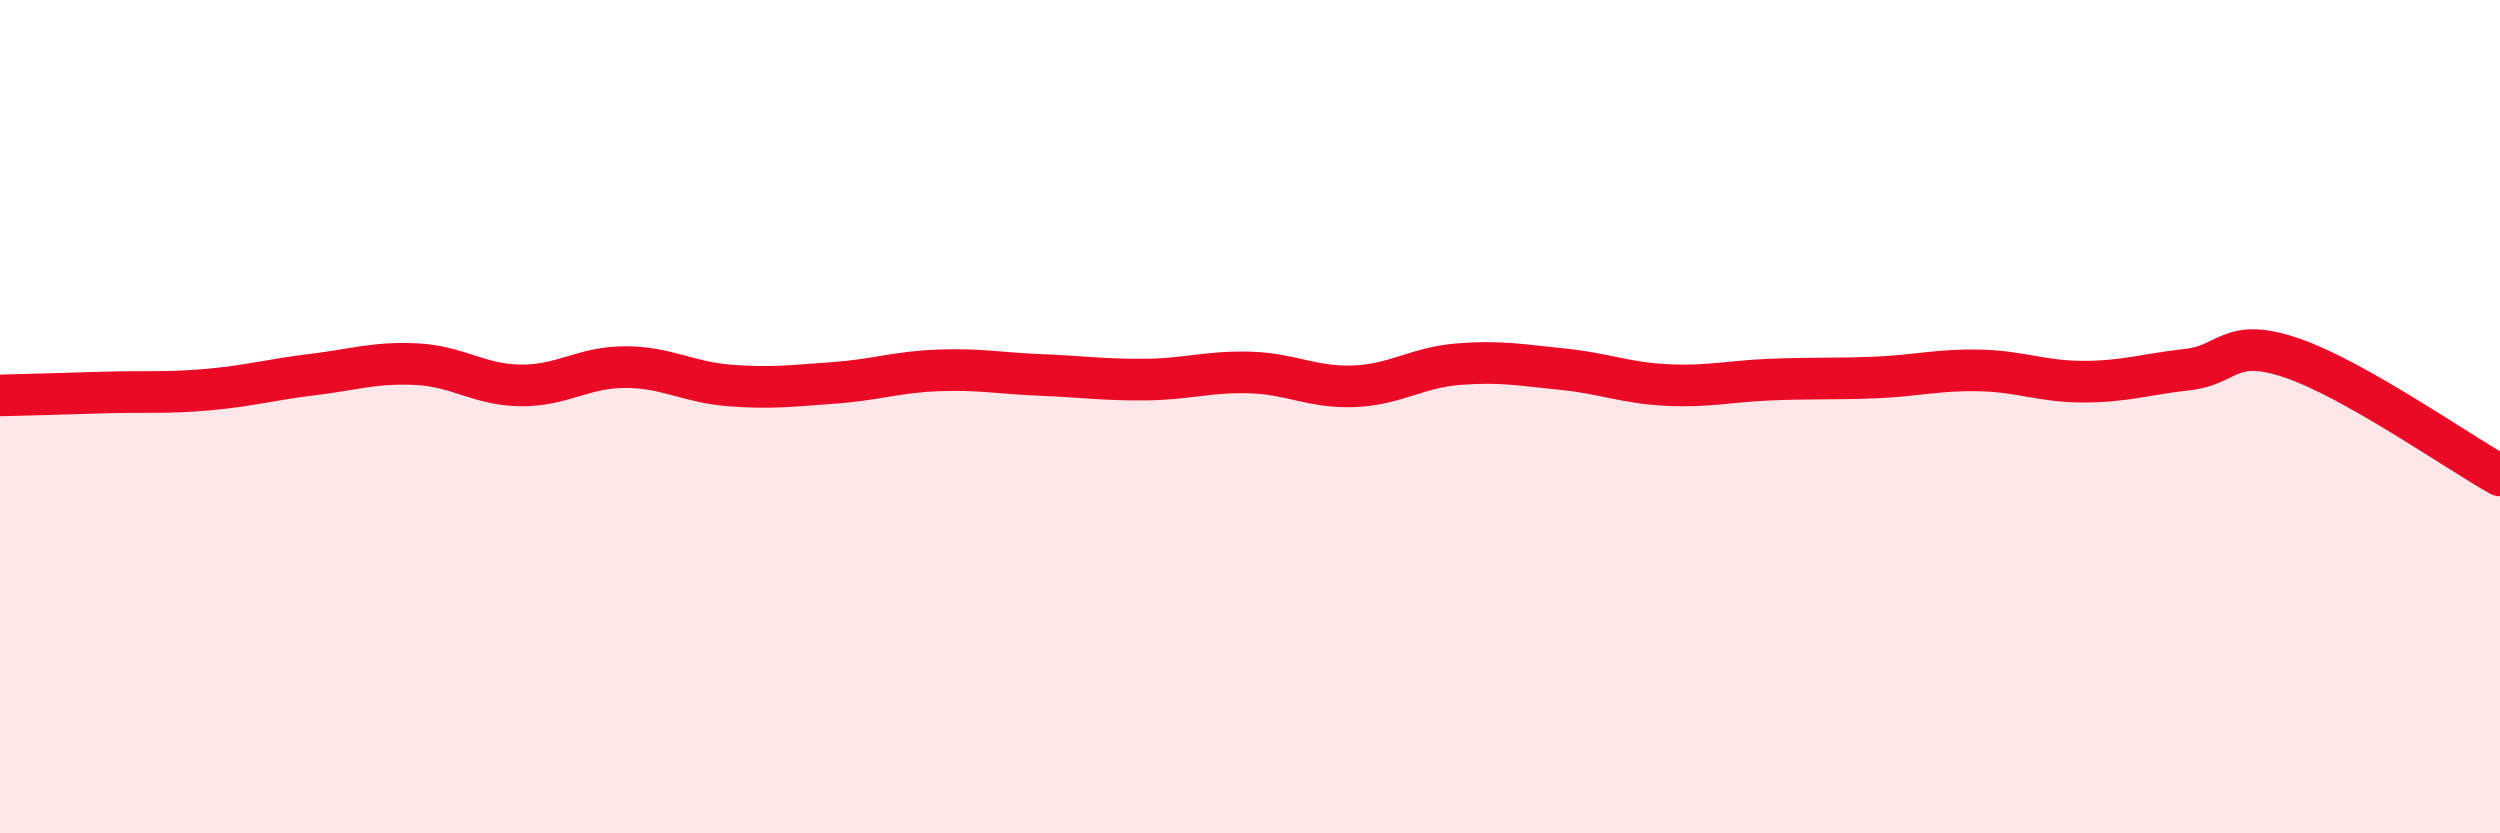 
    <svg width="60" height="20" viewBox="0 0 60 20" xmlns="http://www.w3.org/2000/svg">
      <path
        d="M 0,9.49 C 0.5,9.48 1.5,9.45 2.5,9.42 C 3.5,9.39 4,9.44 5,9.35 C 6,9.26 6.5,9.11 7.5,8.99 C 8.5,8.87 9,8.69 10,8.74 C 11,8.79 11.5,9.24 12.5,9.25 C 13.5,9.26 14,8.81 15,8.81 C 16,8.81 16.5,9.17 17.5,9.25 C 18.5,9.33 19,9.26 20,9.19 C 21,9.12 21.5,8.93 22.5,8.89 C 23.5,8.85 24,8.96 25,9 C 26,9.04 26.5,9.12 27.5,9.11 C 28.5,9.1 29,8.91 30,8.94 C 31,8.97 31.5,9.31 32.5,9.27 C 33.5,9.23 34,8.82 35,8.74 C 36,8.66 36.5,8.76 37.5,8.86 C 38.5,8.96 39,9.19 40,9.24 C 41,9.29 41.5,9.15 42.5,9.11 C 43.5,9.07 44,9.1 45,9.06 C 46,9.02 46.5,8.87 47.5,8.89 C 48.5,8.91 49,9.16 50,9.16 C 51,9.16 51.5,8.98 52.5,8.87 C 53.5,8.76 53.5,8.08 55,8.59 C 56.5,9.1 59,10.85 60,11.41L60 20L0 20Z"
        fill="#EB0A25"
        opacity="0.1"
        stroke-linecap="round"
        stroke-linejoin="round"
      />
      <path
        d="M 0,9.49 C 0.5,9.48 1.5,9.45 2.5,9.42 C 3.5,9.39 4,9.44 5,9.35 C 6,9.26 6.5,9.11 7.5,8.99 C 8.5,8.87 9,8.69 10,8.74 C 11,8.79 11.5,9.24 12.5,9.25 C 13.5,9.26 14,8.81 15,8.81 C 16,8.81 16.5,9.17 17.5,9.25 C 18.5,9.33 19,9.26 20,9.19 C 21,9.12 21.5,8.93 22.5,8.89 C 23.5,8.85 24,8.96 25,9 C 26,9.04 26.5,9.12 27.5,9.11 C 28.5,9.1 29,8.91 30,8.94 C 31,8.97 31.5,9.31 32.5,9.27 C 33.5,9.23 34,8.82 35,8.74 C 36,8.66 36.5,8.76 37.5,8.86 C 38.5,8.96 39,9.19 40,9.24 C 41,9.29 41.5,9.15 42.5,9.11 C 43.5,9.07 44,9.1 45,9.06 C 46,9.02 46.5,8.87 47.5,8.89 C 48.5,8.91 49,9.16 50,9.16 C 51,9.16 51.5,8.98 52.5,8.87 C 53.5,8.76 53.5,8.08 55,8.59 C 56.5,9.1 59,10.85 60,11.41"
        stroke="#EB0A25"
        stroke-width="1"
        fill="none"
        stroke-linecap="round"
        stroke-linejoin="round"
      />
    </svg>
  